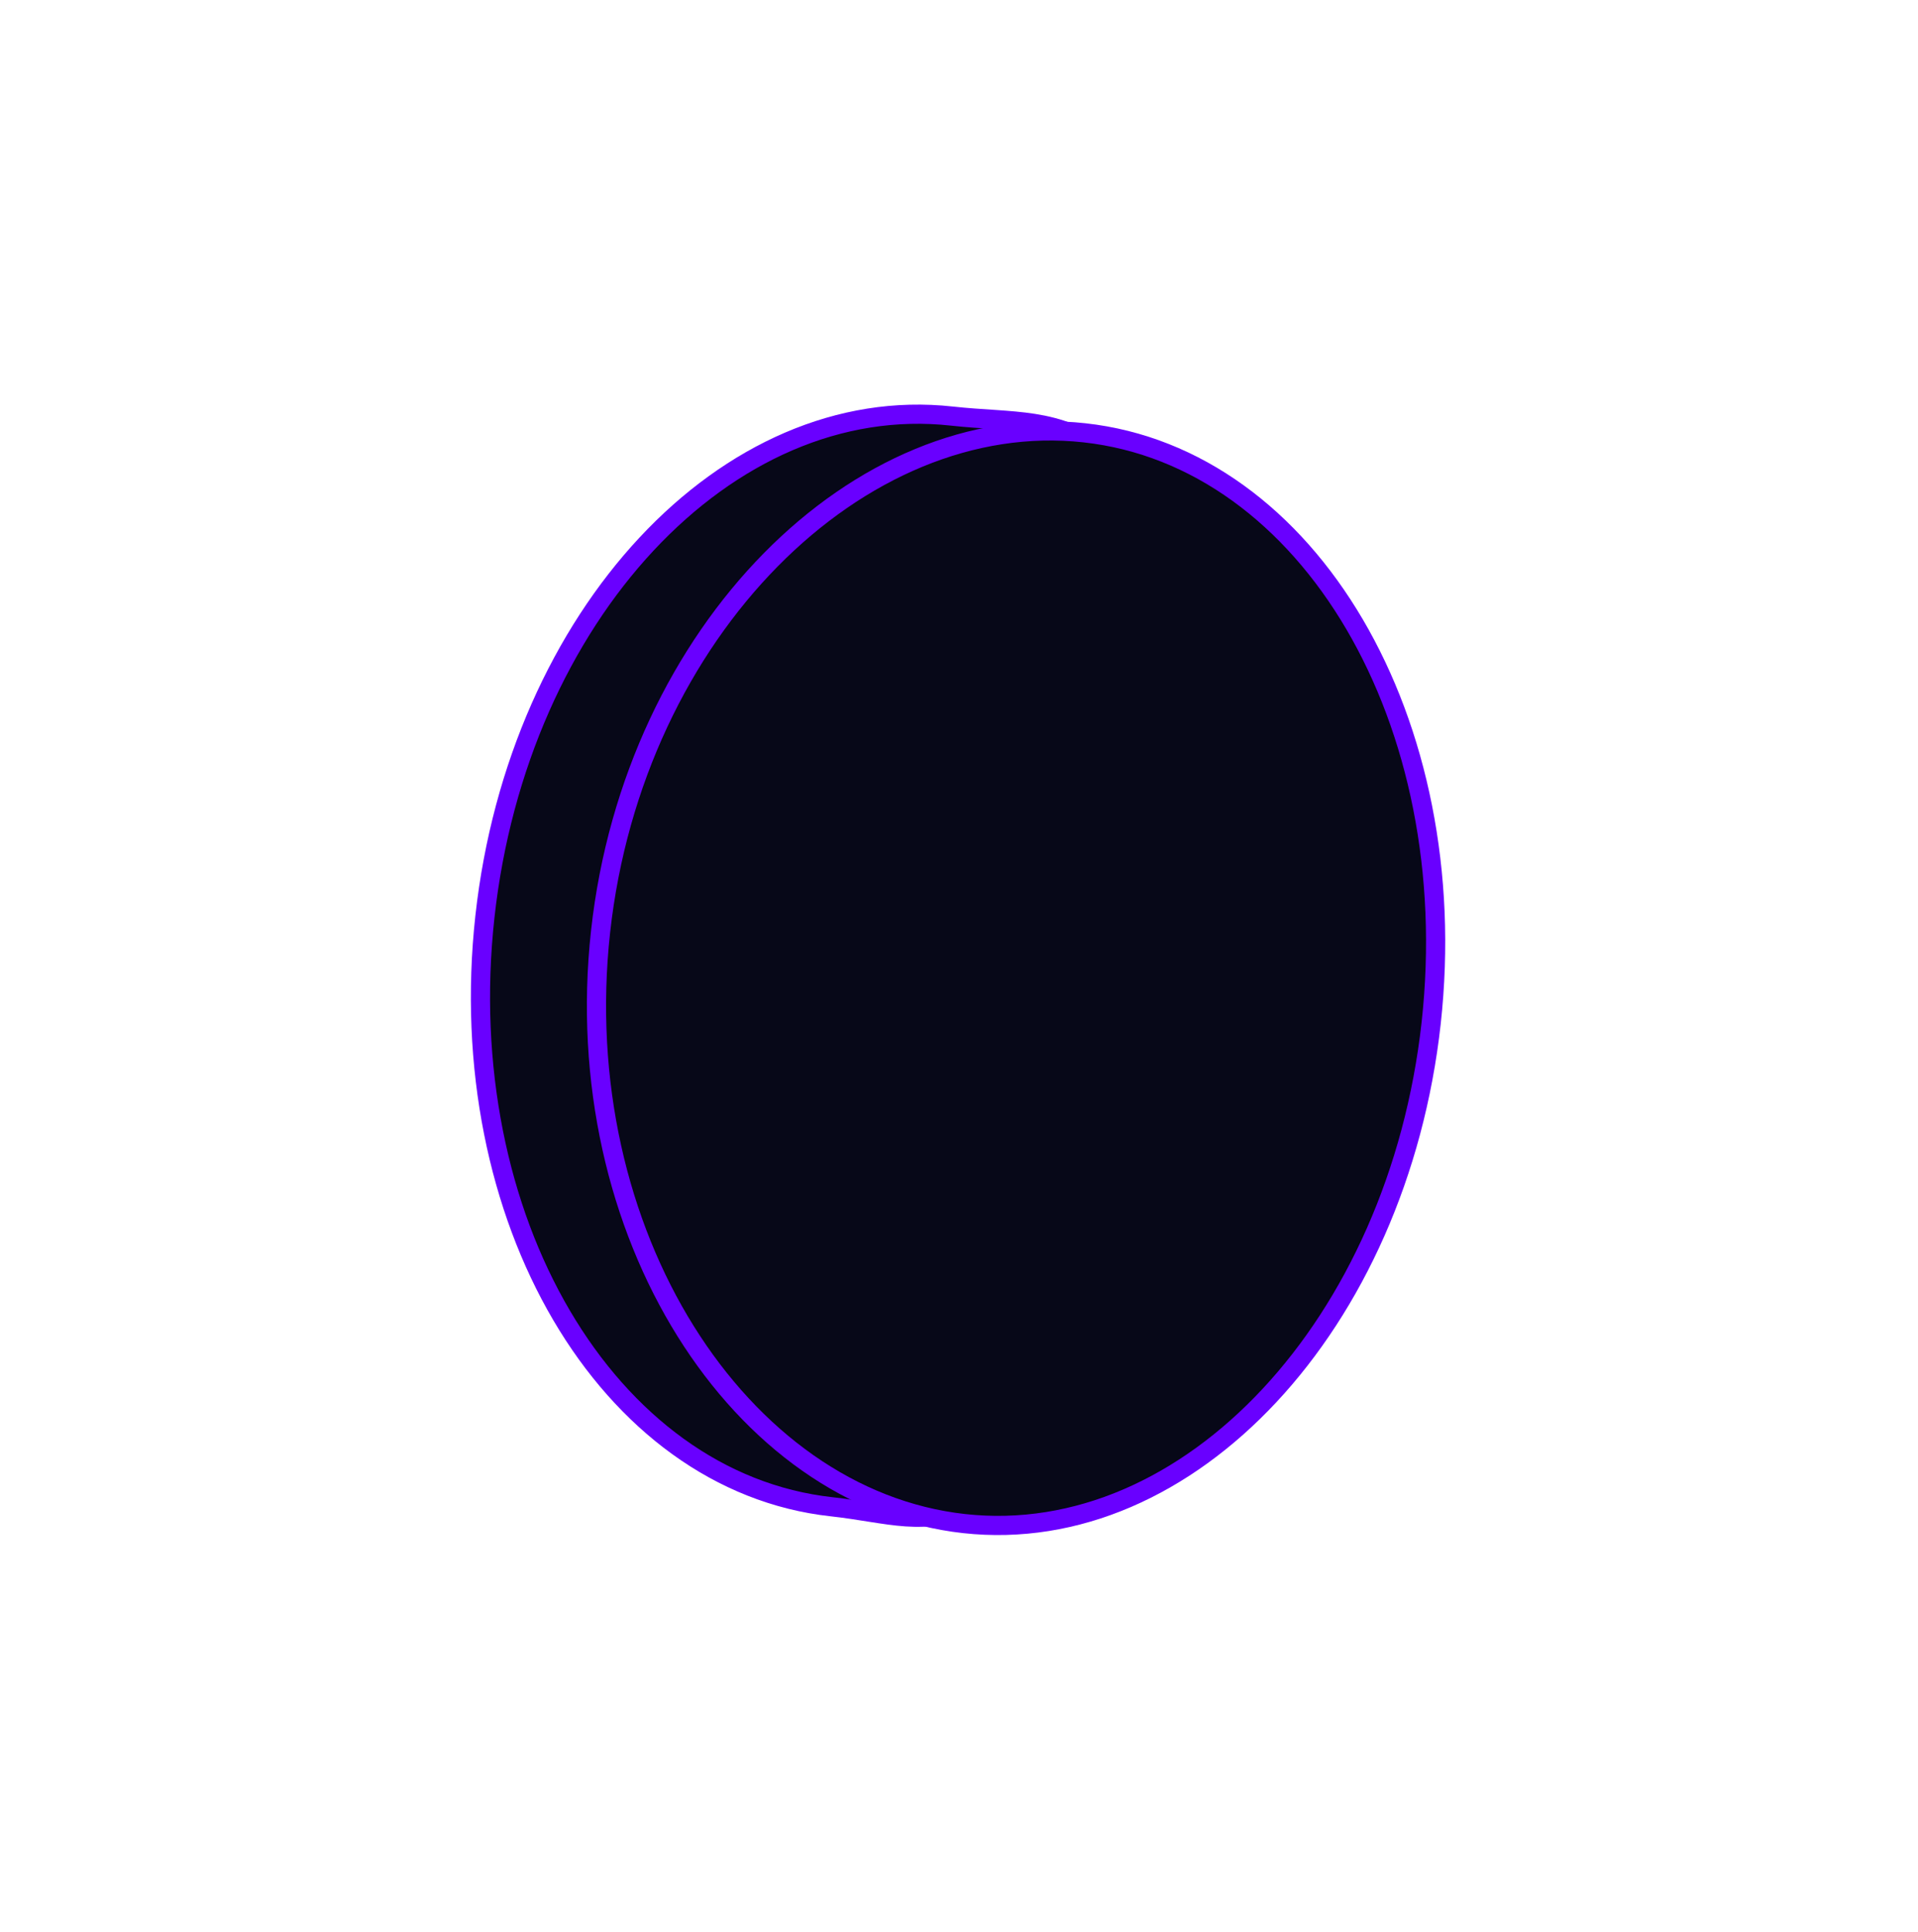 <svg width="140" height="141" viewBox="0 0 140 141" fill="none" xmlns="http://www.w3.org/2000/svg">
<g clip-path="url(#clip0_6065_3768)">
<path d="M35.396 66.894C32.974 88.881 44.3 108.166 60.701 109.972C64.978 110.441 67.386 111.533 71.299 109.762C82.401 104.729 85.754 88.951 87.546 72.697C89.31 56.674 90.22 40.574 80.735 33.14C77.207 30.375 73.924 30.858 69.479 30.368C53.078 28.555 37.818 44.907 35.396 66.894Z" fill="#070818" stroke="#6900FF" stroke-width="1.4" stroke-miterlimit="10"/>
<path d="M43.838 67.989C41.416 89.976 53.974 109.387 70.375 111.2C86.776 113.006 102.036 96.654 104.465 74.667C106.887 52.68 95.561 33.395 79.16 31.589C62.752 29.776 46.26 46.002 43.838 67.989Z" fill="#070818" stroke="#6900FF" stroke-width="1.4" stroke-miterlimit="10"/>
</g>
<defs>
<clipPath id="clip0_6065_3768">
<rect width="72.919" height="83.643" fill="white" transform="translate(33.541 28.846)"/>
</clipPath>
</defs>
</svg>
